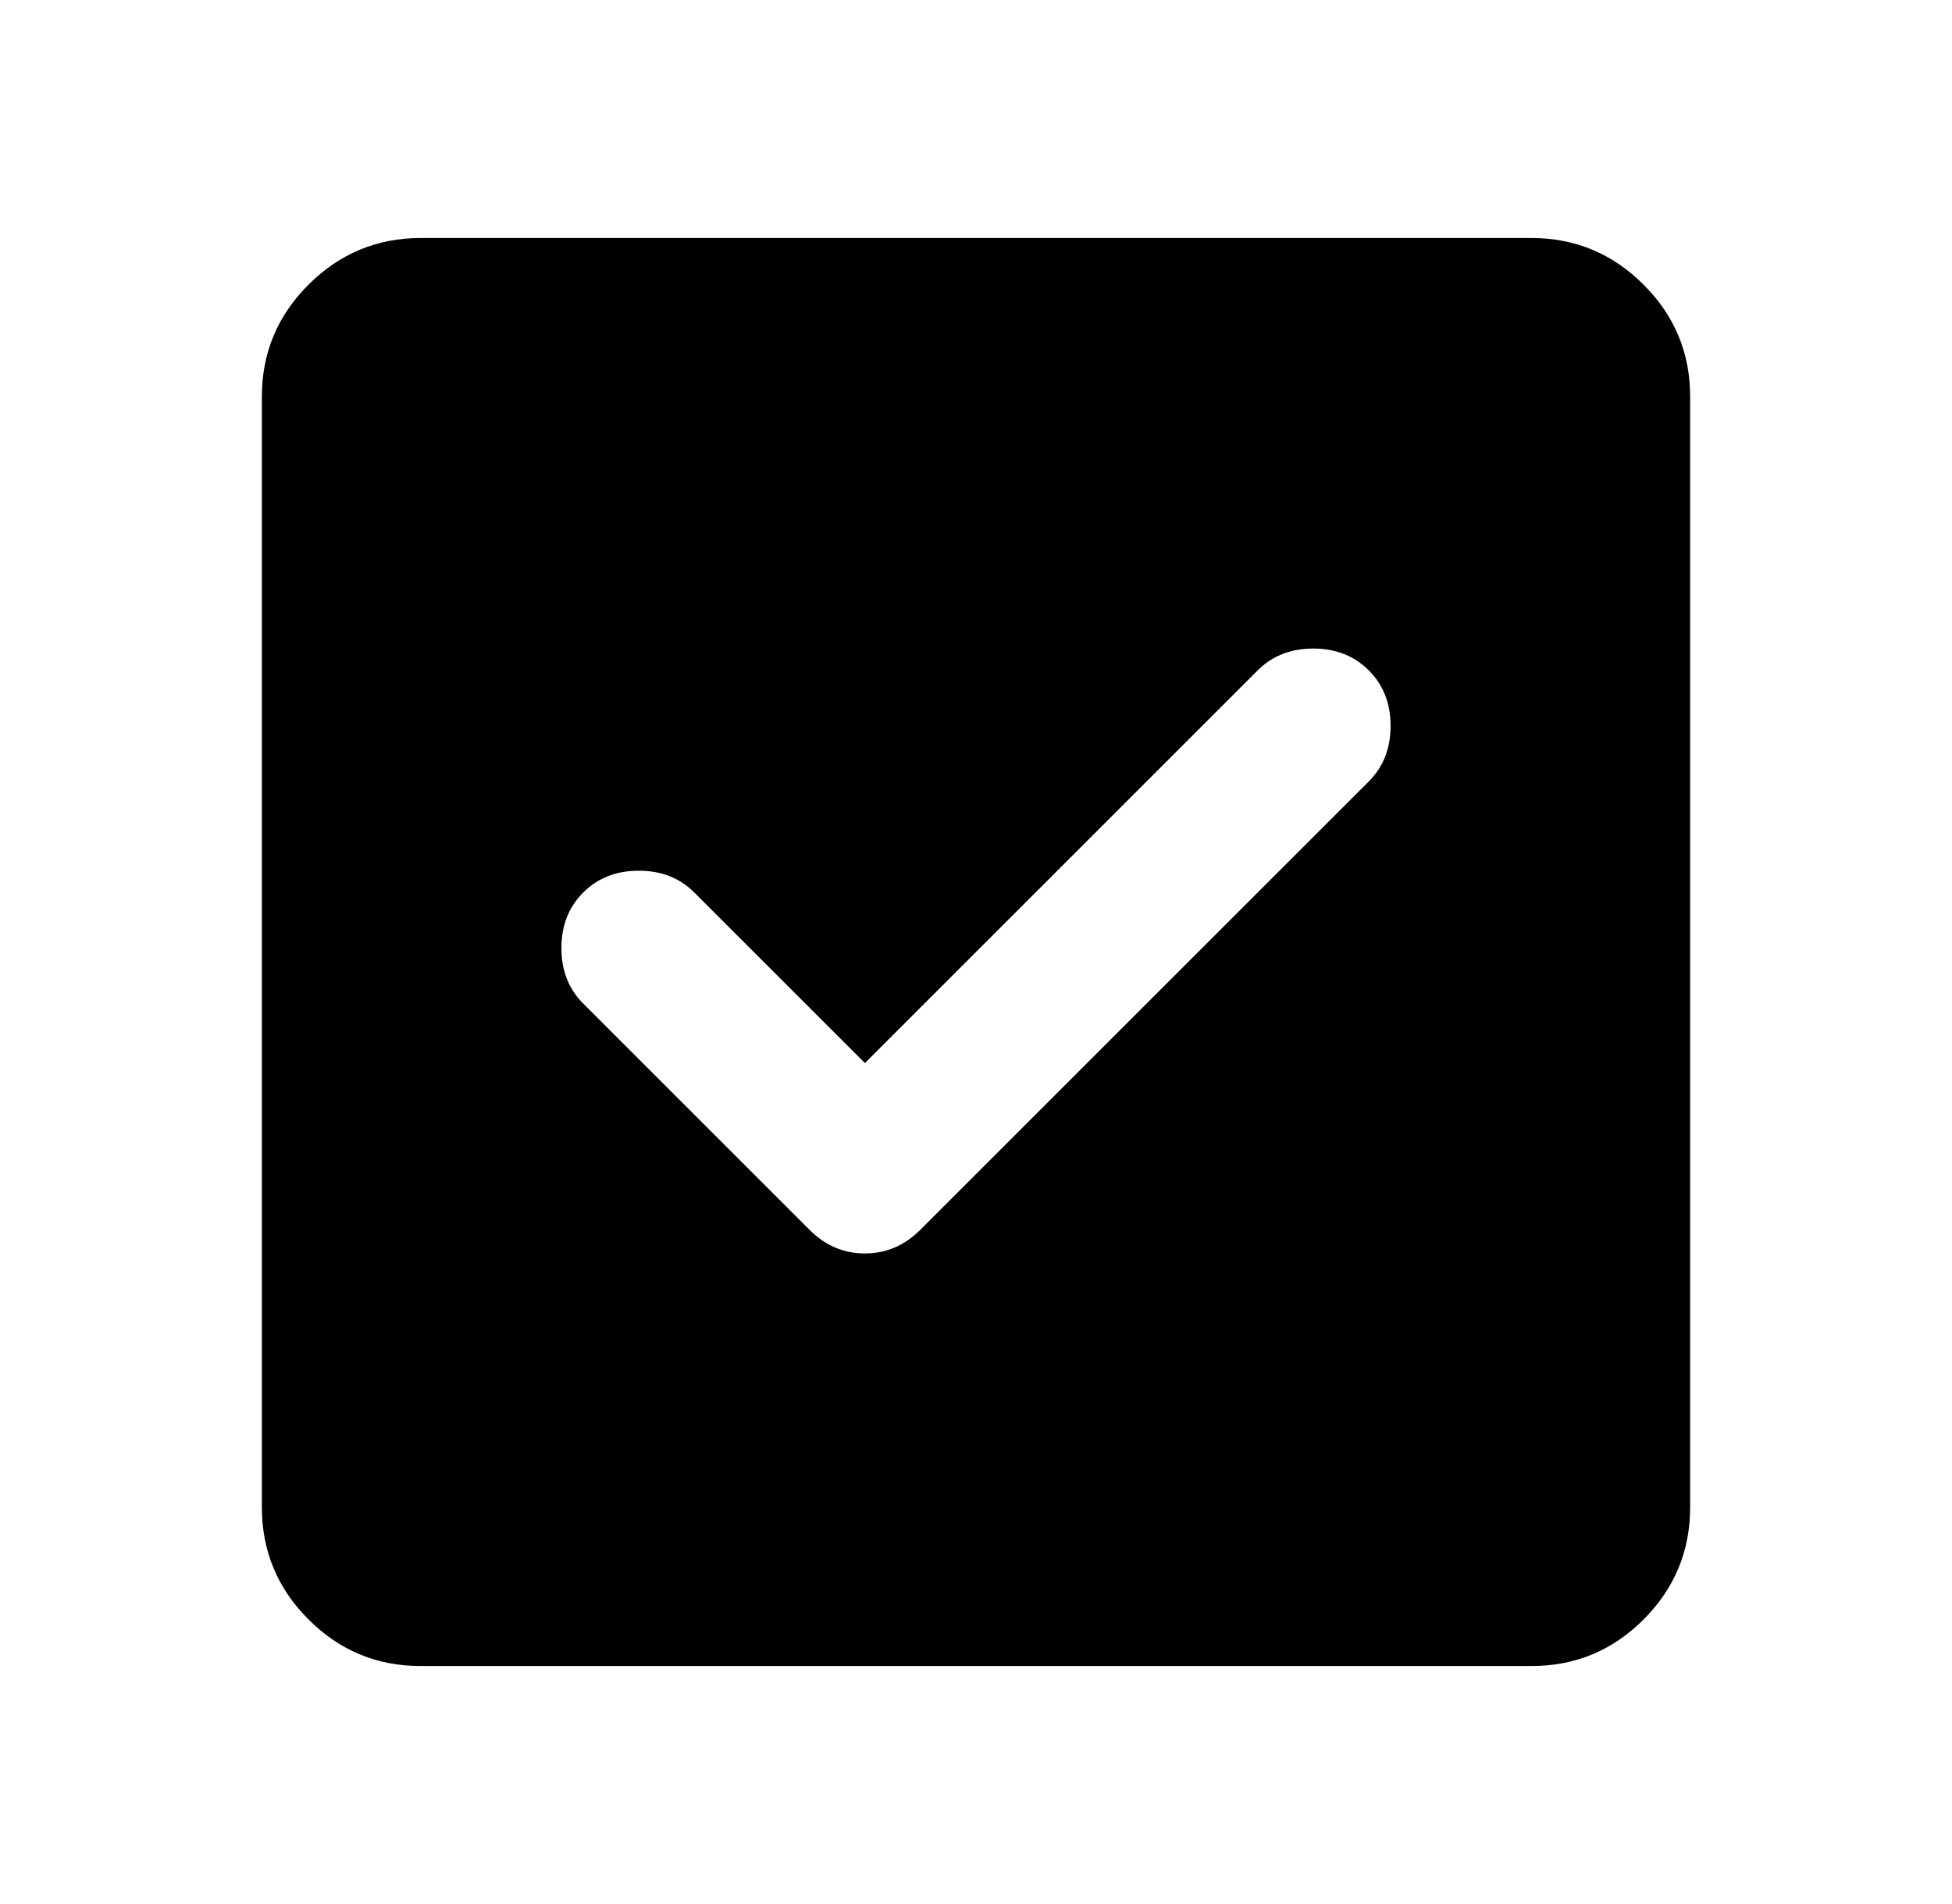 <svg width="41" height="40" viewBox="0 0 41 40" fill="none" xmlns="http://www.w3.org/2000/svg">
<g id="material-symbols:check-box-rounded">
<path id="Vector" d="M18.167 22.333L14.583 18.75C14.278 18.444 13.889 18.292 13.417 18.292C12.944 18.292 12.556 18.444 12.25 18.75C11.944 19.056 11.792 19.444 11.792 19.917C11.792 20.389 11.944 20.778 12.25 21.083L17 25.833C17.333 26.167 17.722 26.333 18.167 26.333C18.611 26.333 19 26.167 19.333 25.833L28.75 16.417C29.056 16.111 29.208 15.722 29.208 15.25C29.208 14.778 29.056 14.389 28.75 14.083C28.444 13.778 28.056 13.625 27.583 13.625C27.111 13.625 26.722 13.778 26.417 14.083L18.167 22.333ZM8.833 35C7.917 35 7.132 34.674 6.48 34.022C5.828 33.369 5.501 32.584 5.5 31.667V8.333C5.5 7.417 5.827 6.632 6.48 5.98C7.133 5.328 7.918 5.001 8.833 5H32.167C33.083 5 33.868 5.327 34.522 5.98C35.175 6.633 35.501 7.418 35.5 8.333V31.667C35.5 32.583 35.174 33.368 34.522 34.022C33.869 34.675 33.084 35.001 32.167 35H8.833Z" fill="black"/>
</g>
</svg>
